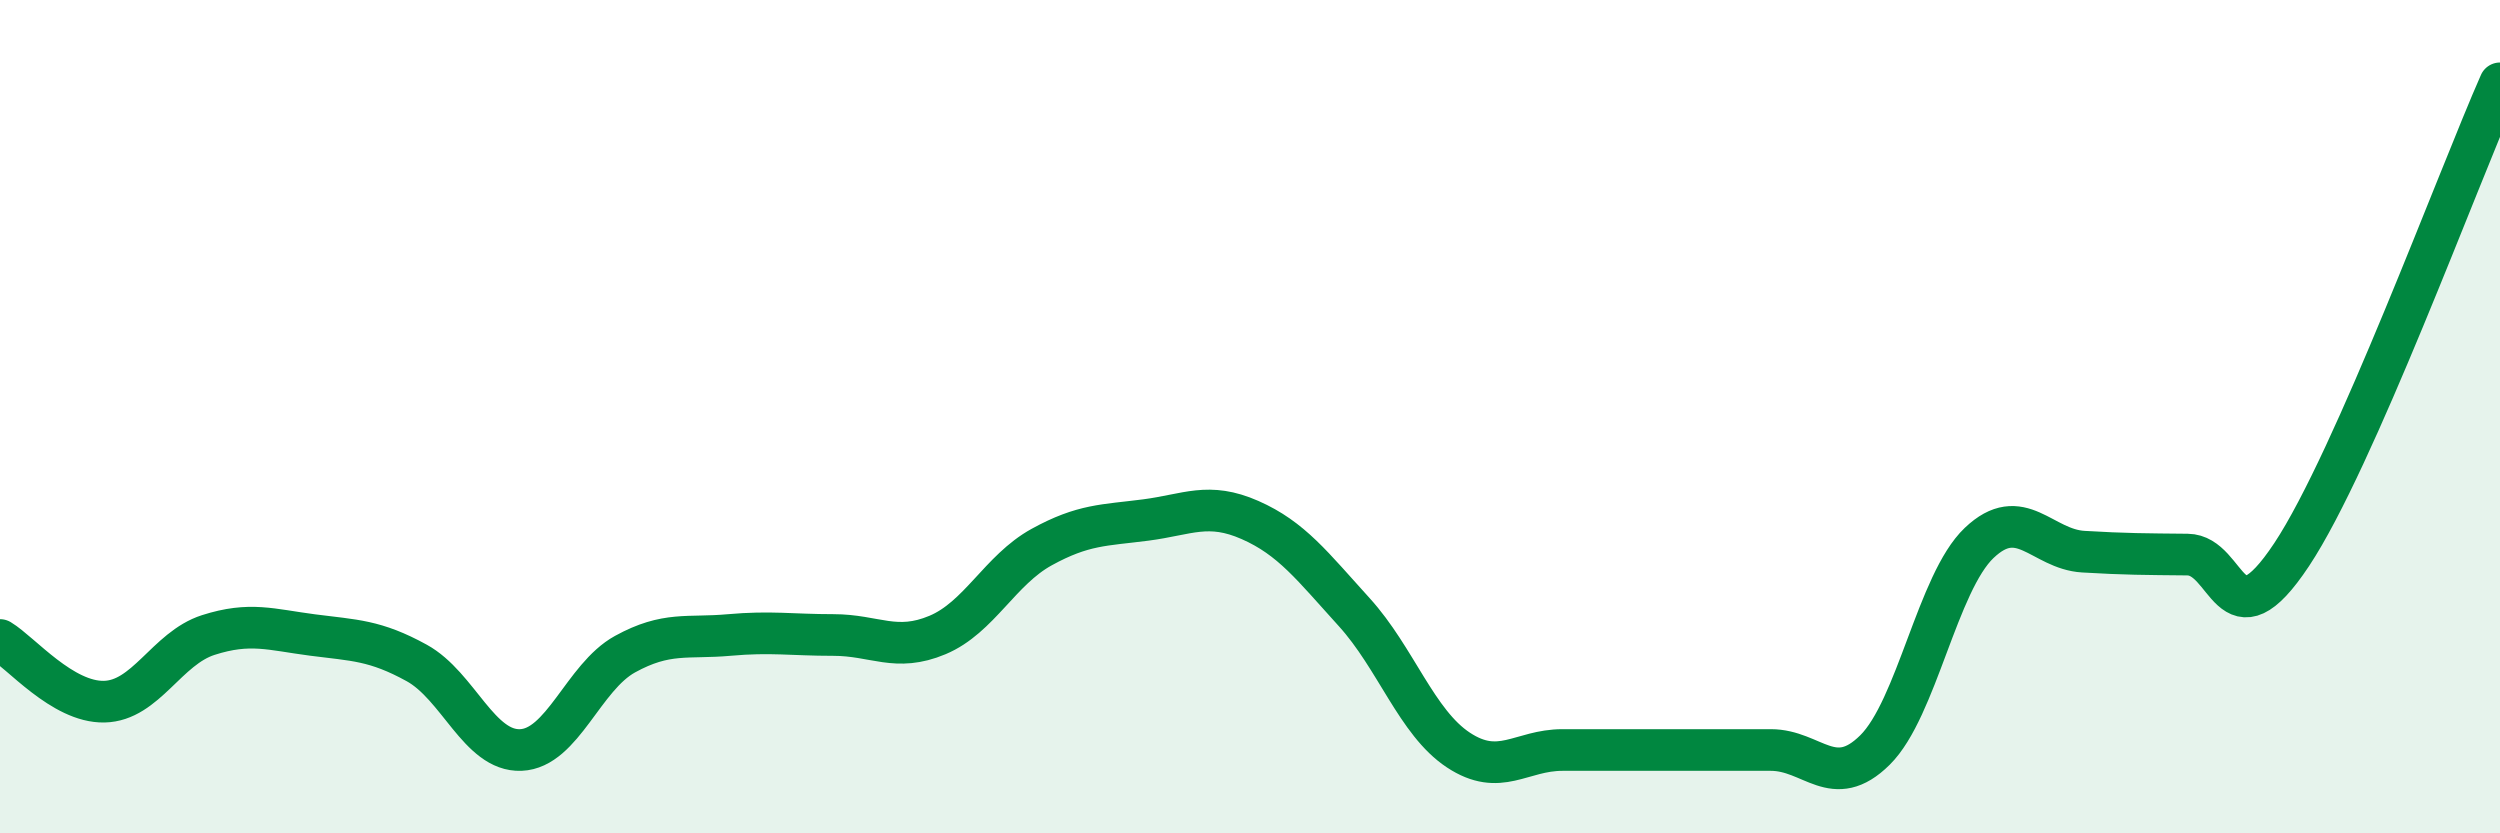
    <svg width="60" height="20" viewBox="0 0 60 20" xmlns="http://www.w3.org/2000/svg">
      <path
        d="M 0,15.36 C 0.5,15.66 1.5,16.86 2.5,16.84 C 3.5,16.82 4,15.56 5,15.24 C 6,14.92 6.5,15.11 7.5,15.24 C 8.5,15.37 9,15.36 10,15.91 C 11,16.46 11.5,18.04 12.5,18 C 13.5,17.96 14,16.25 15,15.7 C 16,15.15 16.5,15.33 17.5,15.24 C 18.5,15.15 19,15.24 20,15.24 C 21,15.24 21.5,15.66 22.5,15.24 C 23.5,14.82 24,13.68 25,13.13 C 26,12.58 26.5,12.61 27.5,12.48 C 28.5,12.35 29,12.04 30,12.48 C 31,12.92 31.5,13.59 32.5,14.69 C 33.5,15.79 34,17.34 35,18 C 36,18.66 36.5,18 37.5,18 C 38.5,18 39,18 40,18 C 41,18 41.5,18 42.5,18 C 43.5,18 44,18.99 45,18 C 46,17.01 46.5,13.98 47.5,13.03 C 48.5,12.08 49,13.18 50,13.24 C 51,13.3 51.5,13.3 52.5,13.31 C 53.5,13.32 53.5,15.57 55,13.31 C 56.5,11.05 59,4.26 60,2L60 20L0 20Z"
        fill="#008740"
        opacity="0.1"
        stroke-linecap="round"
        stroke-linejoin="round"
      />
      <path
        d="M 0,15.36 C 0.5,15.66 1.5,16.86 2.5,16.84 C 3.5,16.82 4,15.56 5,15.24 C 6,14.92 6.5,15.11 7.5,15.24 C 8.5,15.37 9,15.36 10,15.91 C 11,16.46 11.5,18.04 12.5,18 C 13.5,17.96 14,16.25 15,15.7 C 16,15.15 16.5,15.33 17.5,15.24 C 18.5,15.15 19,15.24 20,15.24 C 21,15.24 21.5,15.66 22.5,15.24 C 23.5,14.82 24,13.68 25,13.13 C 26,12.58 26.5,12.61 27.5,12.48 C 28.5,12.35 29,12.04 30,12.48 C 31,12.92 31.5,13.59 32.5,14.69 C 33.5,15.79 34,17.34 35,18 C 36,18.66 36.5,18 37.5,18 C 38.5,18 39,18 40,18 C 41,18 41.5,18 42.5,18 C 43.5,18 44,18.99 45,18 C 46,17.01 46.5,13.98 47.5,13.03 C 48.5,12.08 49,13.18 50,13.24 C 51,13.3 51.5,13.3 52.5,13.31 C 53.5,13.32 53.5,15.57 55,13.31 C 56.5,11.05 59,4.26 60,2"
        stroke="#008740"
        stroke-width="1"
        fill="none"
        stroke-linecap="round"
        stroke-linejoin="round"
      />
    </svg>
  